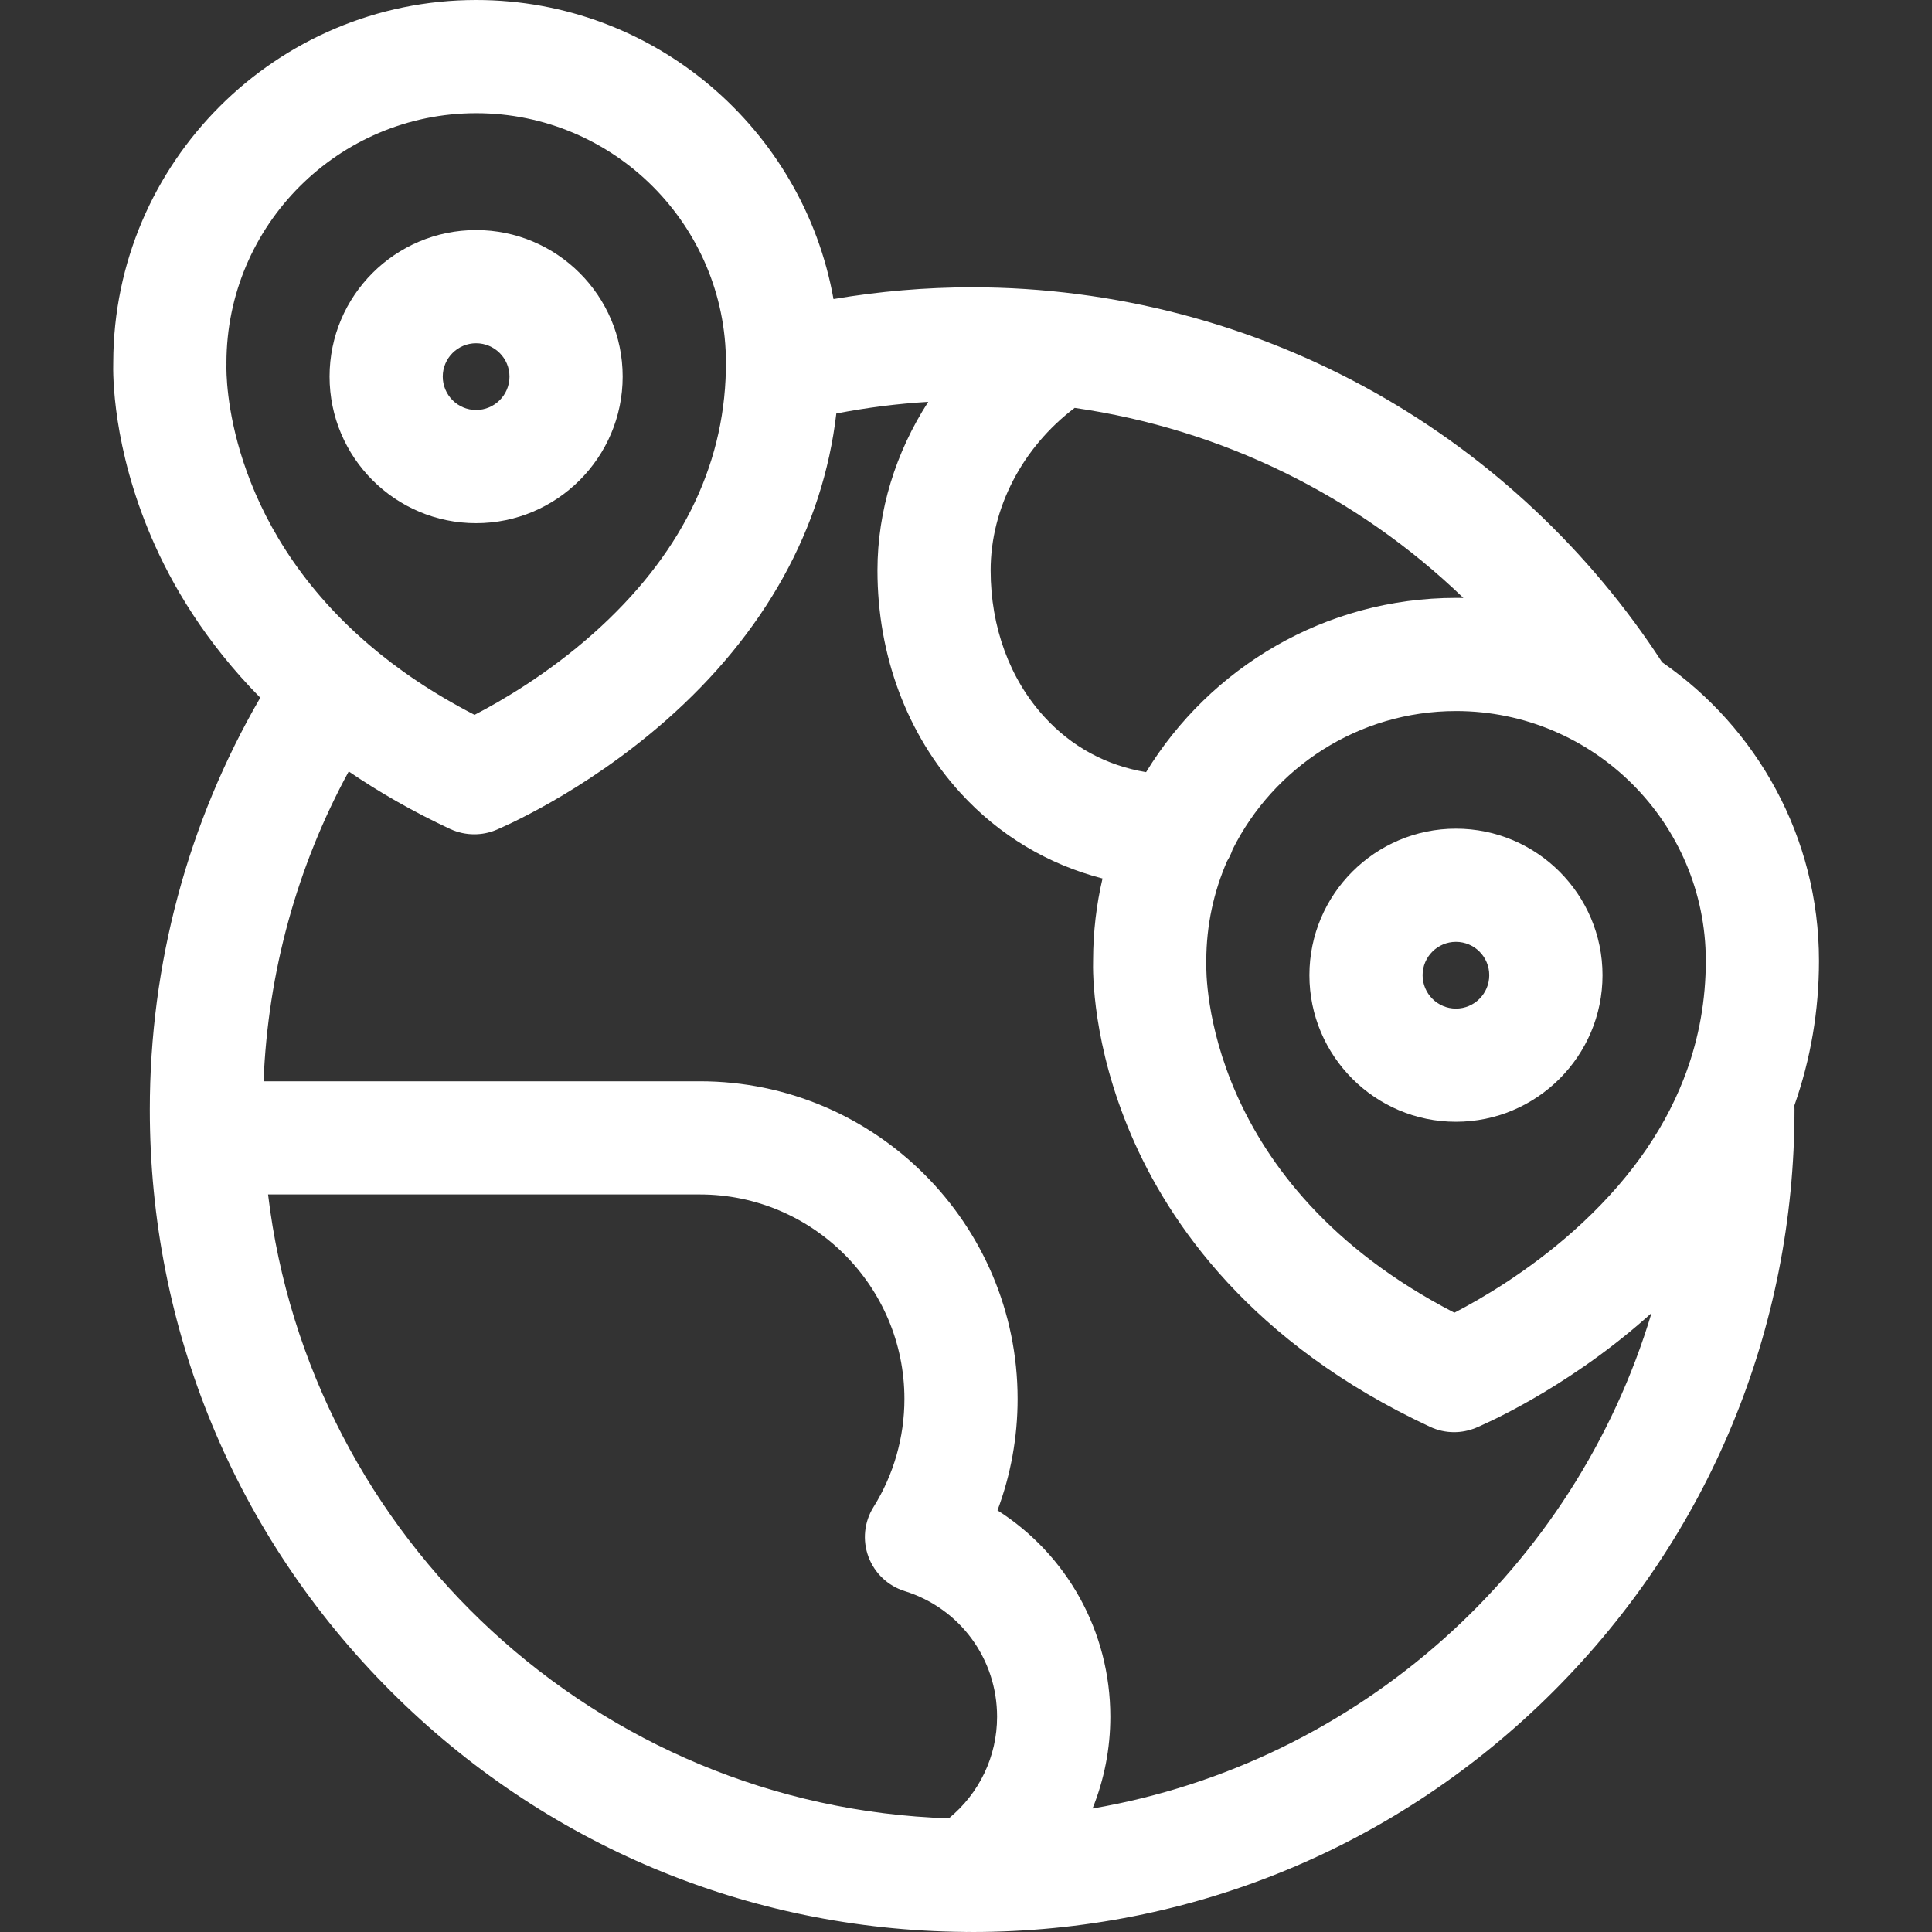 <svg width="24" height="24" viewBox="0 0 24 24" fill="none" xmlns="http://www.w3.org/2000/svg">
<rect x="0" y="0" width="24" height="24" fill="#333333" stroke="none"/>
<g clip-path="url(#clip0_3548_25556)">
<path d="M22.596 11.935C22.596 10.399 21.824 9.04 20.647 8.226C19.75 6.846 18.525 5.692 17.093 4.884C15.57 4.024 13.835 3.569 12.076 3.569C11.498 3.569 10.921 3.619 10.354 3.715C9.978 1.606 8.131 0 5.916 0C3.434 0 1.414 2.016 1.407 4.496C1.402 4.662 1.4 5.554 1.881 6.675C2.132 7.261 2.548 7.973 3.233 8.667C2.334 10.218 1.861 11.975 1.861 13.784C1.861 16.513 2.923 19.078 4.853 21.008C6.759 22.914 9.285 23.973 11.976 23.999C11.986 23.999 11.997 24 12.008 24C12.012 24 12.016 23.999 12.02 23.999C12.039 24 12.057 24 12.076 24C14.805 24 17.37 22.938 19.3 21.008C21.229 19.078 22.292 16.513 22.292 13.784C22.292 13.767 22.291 13.749 22.291 13.731C22.493 13.156 22.596 12.555 22.596 11.935ZM20.943 13.331C20.933 13.355 20.923 13.38 20.915 13.405C20.649 14.086 20.191 14.718 19.544 15.294C18.974 15.801 18.395 16.137 18.067 16.307C14.96 14.704 14.981 12.113 14.985 11.965C14.985 11.953 14.985 11.949 14.985 11.935C14.985 11.495 15.078 11.076 15.244 10.696C15.272 10.651 15.295 10.603 15.312 10.552C15.822 9.534 16.874 8.833 18.088 8.833C19.798 8.833 21.19 10.225 21.19 11.935C21.19 12.42 21.107 12.886 20.943 13.331ZM18.179 7.428C18.149 7.427 18.118 7.427 18.088 7.427C16.459 7.427 15.03 8.295 14.237 9.592C13.744 9.51 13.312 9.277 12.972 8.904C12.543 8.435 12.306 7.789 12.306 7.085C12.306 6.312 12.701 5.558 13.35 5.067C15.179 5.331 16.86 6.157 18.179 7.428ZM2.813 4.538C2.814 4.526 2.813 4.522 2.813 4.509C2.813 2.798 4.205 1.406 5.916 1.406C7.627 1.406 9.018 2.798 9.018 4.509C9.018 4.512 9.018 4.515 9.018 4.519C9.016 4.546 9.016 4.573 9.017 4.6C8.991 5.819 8.438 6.918 7.372 7.868C6.803 8.374 6.224 8.71 5.895 8.88C5.373 8.611 4.94 8.315 4.58 8.006C4.58 8.005 4.579 8.005 4.578 8.004C2.795 6.475 2.81 4.662 2.813 4.538ZM3.33 14.838H8.695C10.095 14.838 11.235 15.978 11.235 17.378C11.235 17.854 11.102 18.319 10.851 18.721C10.735 18.906 10.712 19.134 10.788 19.338C10.864 19.543 11.03 19.7 11.238 19.765C11.925 19.979 12.386 20.606 12.386 21.326C12.386 21.82 12.165 22.279 11.787 22.588C7.417 22.447 3.841 19.107 3.33 14.838ZM13.572 22.466C13.716 22.11 13.793 21.724 13.793 21.326C13.793 20.264 13.252 19.31 12.391 18.762C12.556 18.322 12.641 17.854 12.641 17.378C12.641 15.202 10.871 13.432 8.695 13.432H3.274C3.328 12.077 3.689 10.765 4.332 9.583C4.702 9.836 5.121 10.078 5.594 10.299C5.688 10.342 5.789 10.364 5.891 10.364C5.982 10.364 6.074 10.347 6.16 10.311C6.204 10.293 7.237 9.859 8.271 8.95C9.501 7.868 10.224 6.56 10.389 5.137C10.765 5.064 11.146 5.015 11.531 4.992C11.127 5.617 10.9 6.344 10.9 7.085C10.9 8.141 11.267 9.124 11.934 9.853C12.413 10.377 13.02 10.739 13.696 10.913C13.62 11.238 13.58 11.575 13.579 11.922C13.574 12.089 13.572 12.981 14.053 14.102C14.515 15.181 15.534 16.685 17.766 17.725C17.86 17.769 17.961 17.791 18.063 17.791C18.154 17.791 18.246 17.773 18.332 17.738C18.375 17.72 19.409 17.286 20.442 16.377C20.467 16.355 20.491 16.333 20.516 16.311C19.567 19.476 16.882 21.898 13.572 22.466Z" fill="white"/>
<path d="M5.914 6.499C6.918 6.499 7.735 5.682 7.735 4.678C7.735 3.674 6.918 2.858 5.914 2.858C4.91 2.858 4.094 3.674 4.094 4.678C4.094 5.682 4.91 6.499 5.914 6.499ZM5.914 4.264C6.143 4.264 6.329 4.45 6.329 4.678C6.329 4.907 6.143 5.093 5.914 5.093C5.686 5.093 5.5 4.907 5.5 4.678C5.5 4.45 5.686 4.264 5.914 4.264Z" fill="white"/>
<path d="M18.086 10.294C17.082 10.294 16.266 11.111 16.266 12.114C16.266 13.118 17.082 13.935 18.086 13.935C19.09 13.935 19.907 13.118 19.907 12.114C19.907 11.111 19.09 10.294 18.086 10.294ZM18.086 12.529C17.858 12.529 17.672 12.343 17.672 12.114C17.672 11.886 17.858 11.7 18.086 11.7C18.315 11.7 18.5 11.886 18.5 12.114C18.5 12.343 18.315 12.529 18.086 12.529Z" fill="white"/>
</g>
<defs>
<clipPath id="clip0_3548_25556">
<rect width="24" height="24" fill="white"/>
</clipPath>
</defs>
</svg>
